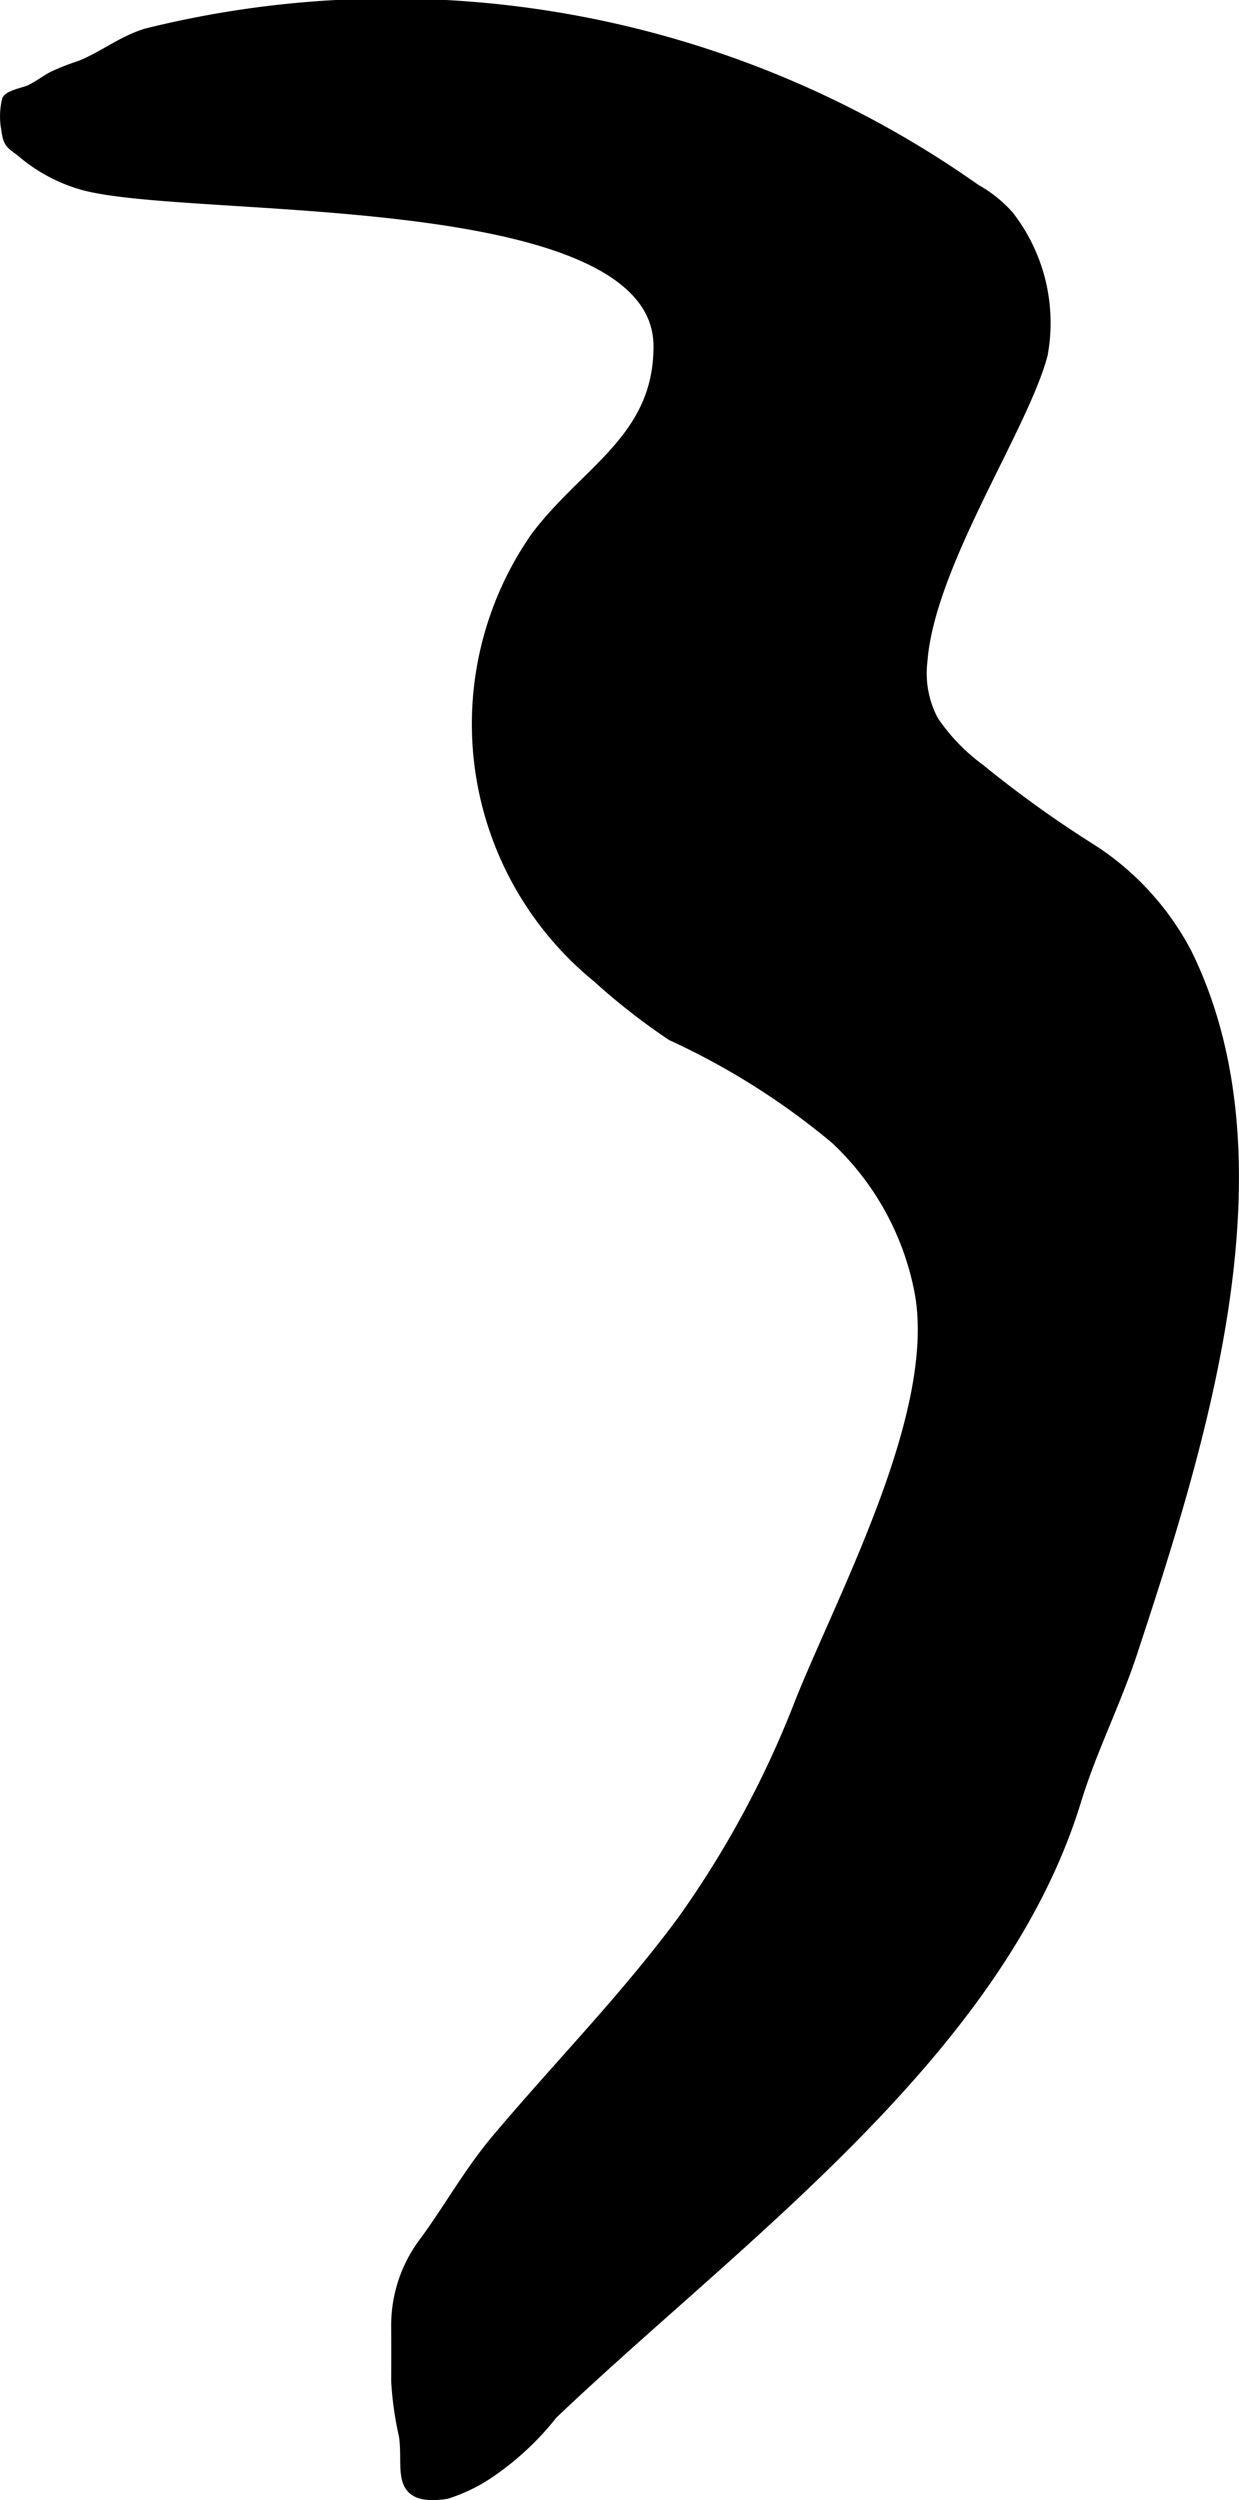<?xml version="1.0" encoding="UTF-8"?>
<svg xmlns="http://www.w3.org/2000/svg"
     version="1.1"
     width="4.859mm"
     height="9.798mm"
     viewBox="0 0 13.772 27.773">
   <defs>
      <style type="text/css"><![CDATA[
      .a {
        stroke: #000;
        stroke-miterlimit: 10;
        stroke-width: 0.15px;
        fill-rule: evenodd;
      }
    ]]></style>
   </defs>
   <path class="a"
         d="M10.234,7.347a1.133,1.133,0,0,0,.127.67,2.19,2.19,0,0,0,.521.54,12.489,12.489,0,0,0,1.25.896A3.05,3.05,0,0,1,13.175,10.596c1.151,2.333.147,5.467-.606,7.755-.184.558-.452,1.084-.625,1.648-.855,2.793-3.783,4.871-5.816,6.808a3.108,3.108,0,0,1-.666.628,1.83,1.83,0,0,1-.505.251c-.559.081-.394-.252-.448-.629a3.627,3.627,0,0,1-.086-.605c.001-.201.001-.402,0-.604a1.516,1.516,0,0,1,.31-.935c.274-.374.494-.772.797-1.133.701-.832,1.414-1.55,2.066-2.429a11.038,11.038,0,0,0,1.321-2.454c.497-1.229,1.58-3.234,1.32-4.566a3.147,3.147,0,0,0-.94-1.692,8.153,8.153,0,0,0-1.823-1.151,7.173,7.173,0,0,1-.823-.643A3.615,3.615,0,0,1,5.967,5.979c.548-.736,1.373-1.095,1.372-2.131-.002-1.836-5.243-1.48-6.42-1.813a1.788,1.788,0,0,1-.664-.356c-.123-.098-.147-.088-.167-.246a.746.746,0,0,1,.008-.317c.033-.045.19-.075.242-.099C.431.973.507.913.596.865A2.73,2.73,0,0,1,.9.746C1.159.642,1.361.473,1.632.39a11.262,11.262,0,0,1,9.206,1.729,1.389,1.389,0,0,1,.361.289,1.921,1.921,0,0,1,.373,1.524C11.359,4.743,10.314,6.27,10.234,7.347Z"/>
</svg>
